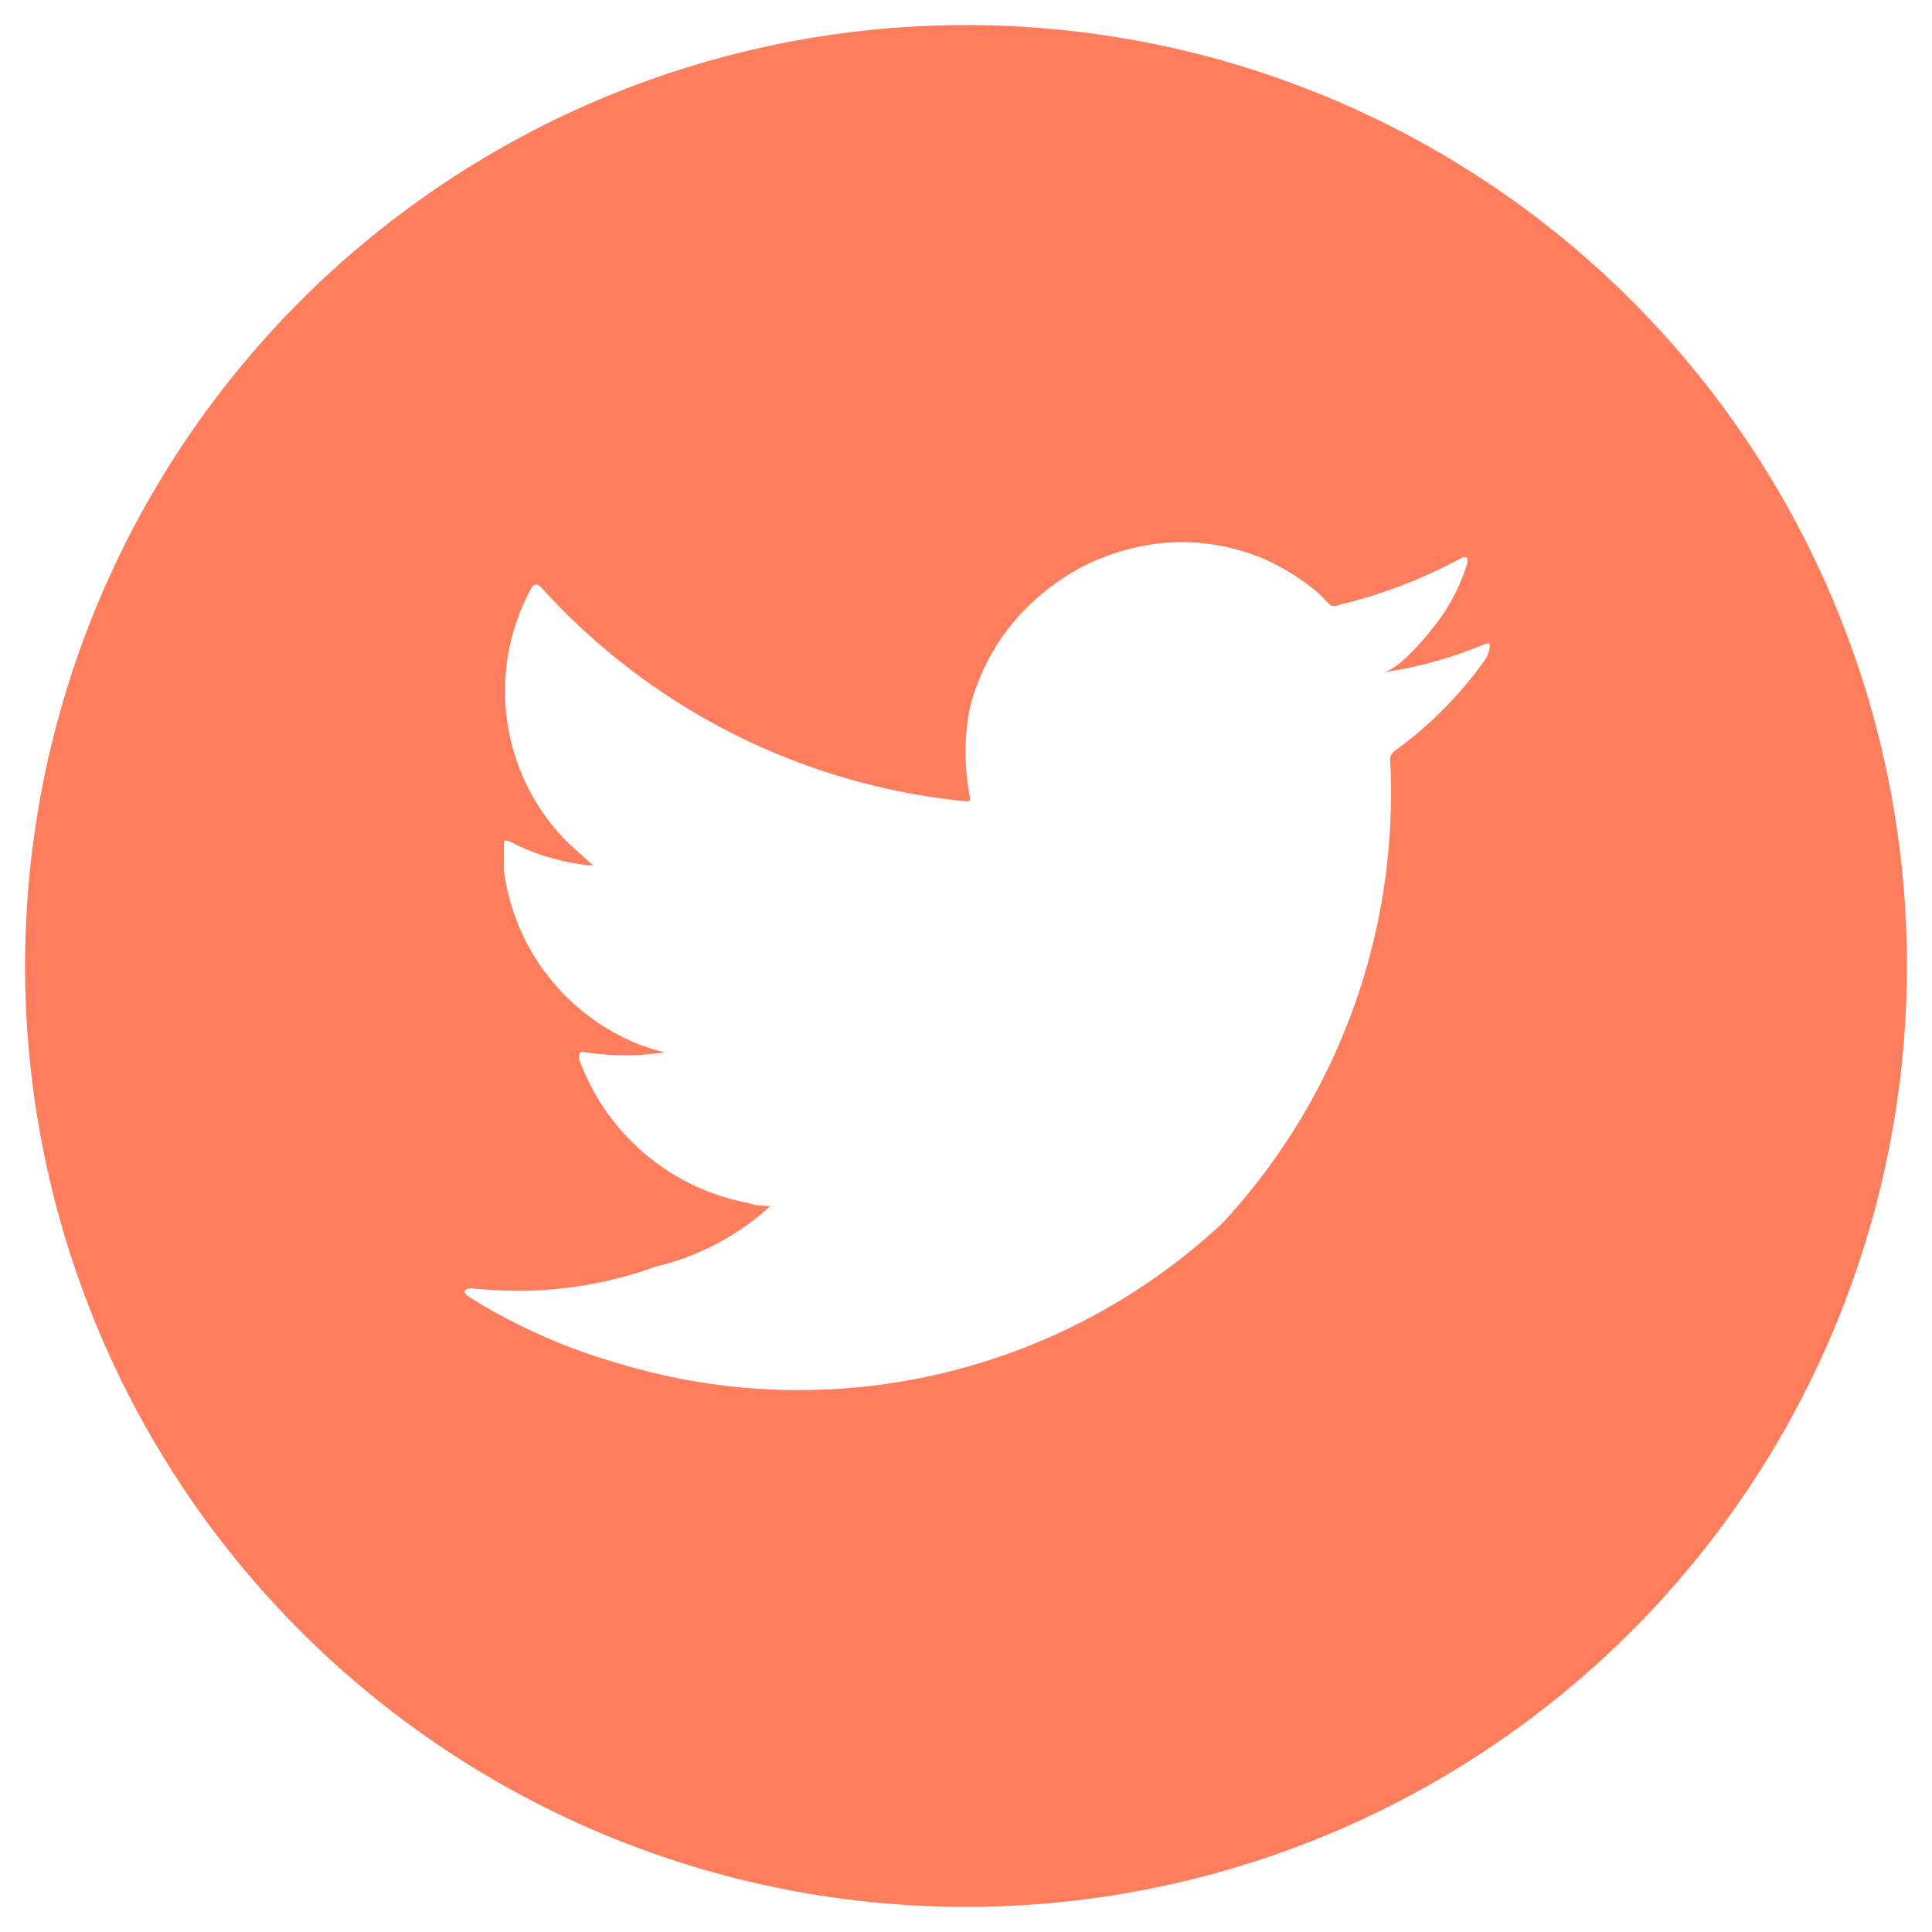 <svg xmlns="http://www.w3.org/2000/svg" viewBox="0 0 30.02 30.02"><g id="b39f3e00-1b78-4201-be0e-7e7d7c428570" data-name="ELEMENTS"><path d="M15,.39A14.62,14.62,0,1,0,29.63,15,14.61,14.61,0,0,0,15,.39ZM23.15,10a.44.44,0,0,1-.08.26,6.16,6.16,0,0,1-1.28,1.32c-.07.06-.19.11-.19.22A9.83,9.83,0,0,1,19,19a9.65,9.65,0,0,1-9.37,2.19,9.14,9.14,0,0,1-1.81-.73,6.32,6.32,0,0,1-.56-.33s-.09-.07,0-.1.07,0,.22,0a6.25,6.25,0,0,0,2.71-.35,4,4,0,0,0,1.78-.94s0,0,0,0-.23,0-.35-.05A3.47,3.47,0,0,1,9,16.46c0-.09,0-.13.09-.11a4.1,4.1,0,0,0,1.24,0,2.92,2.92,0,0,1-.42-.13,3.38,3.38,0,0,1-2.08-2.69c0-.13,0-.25,0-.37s0-.12.12-.07a3.38,3.38,0,0,0,1.27.36l-.4-.36a3.33,3.33,0,0,1-.57-3.94c.06-.09.1-.09.18,0A10.24,10.24,0,0,0,15,12.45c.07,0,.08,0,.07-.07a3.56,3.56,0,0,1,0-1.38,3.39,3.39,0,0,1,.65-1.3,3.62,3.62,0,0,1,1.09-.89,3.54,3.54,0,0,1,1.35-.38,3.29,3.29,0,0,1,1.42.23,3.37,3.37,0,0,1,.92.57l.17.17a.13.13,0,0,0,.13,0,7.77,7.77,0,0,0,1.91-.73.1.1,0,0,1,.09,0s0,.05,0,.08a3,3,0,0,1-.53,1c-.15.19-.54.66-.79.7A6.57,6.57,0,0,0,23.09,10c.06,0,.06,0,.06,0Z" fill="#fd7d5c"/></g></svg>